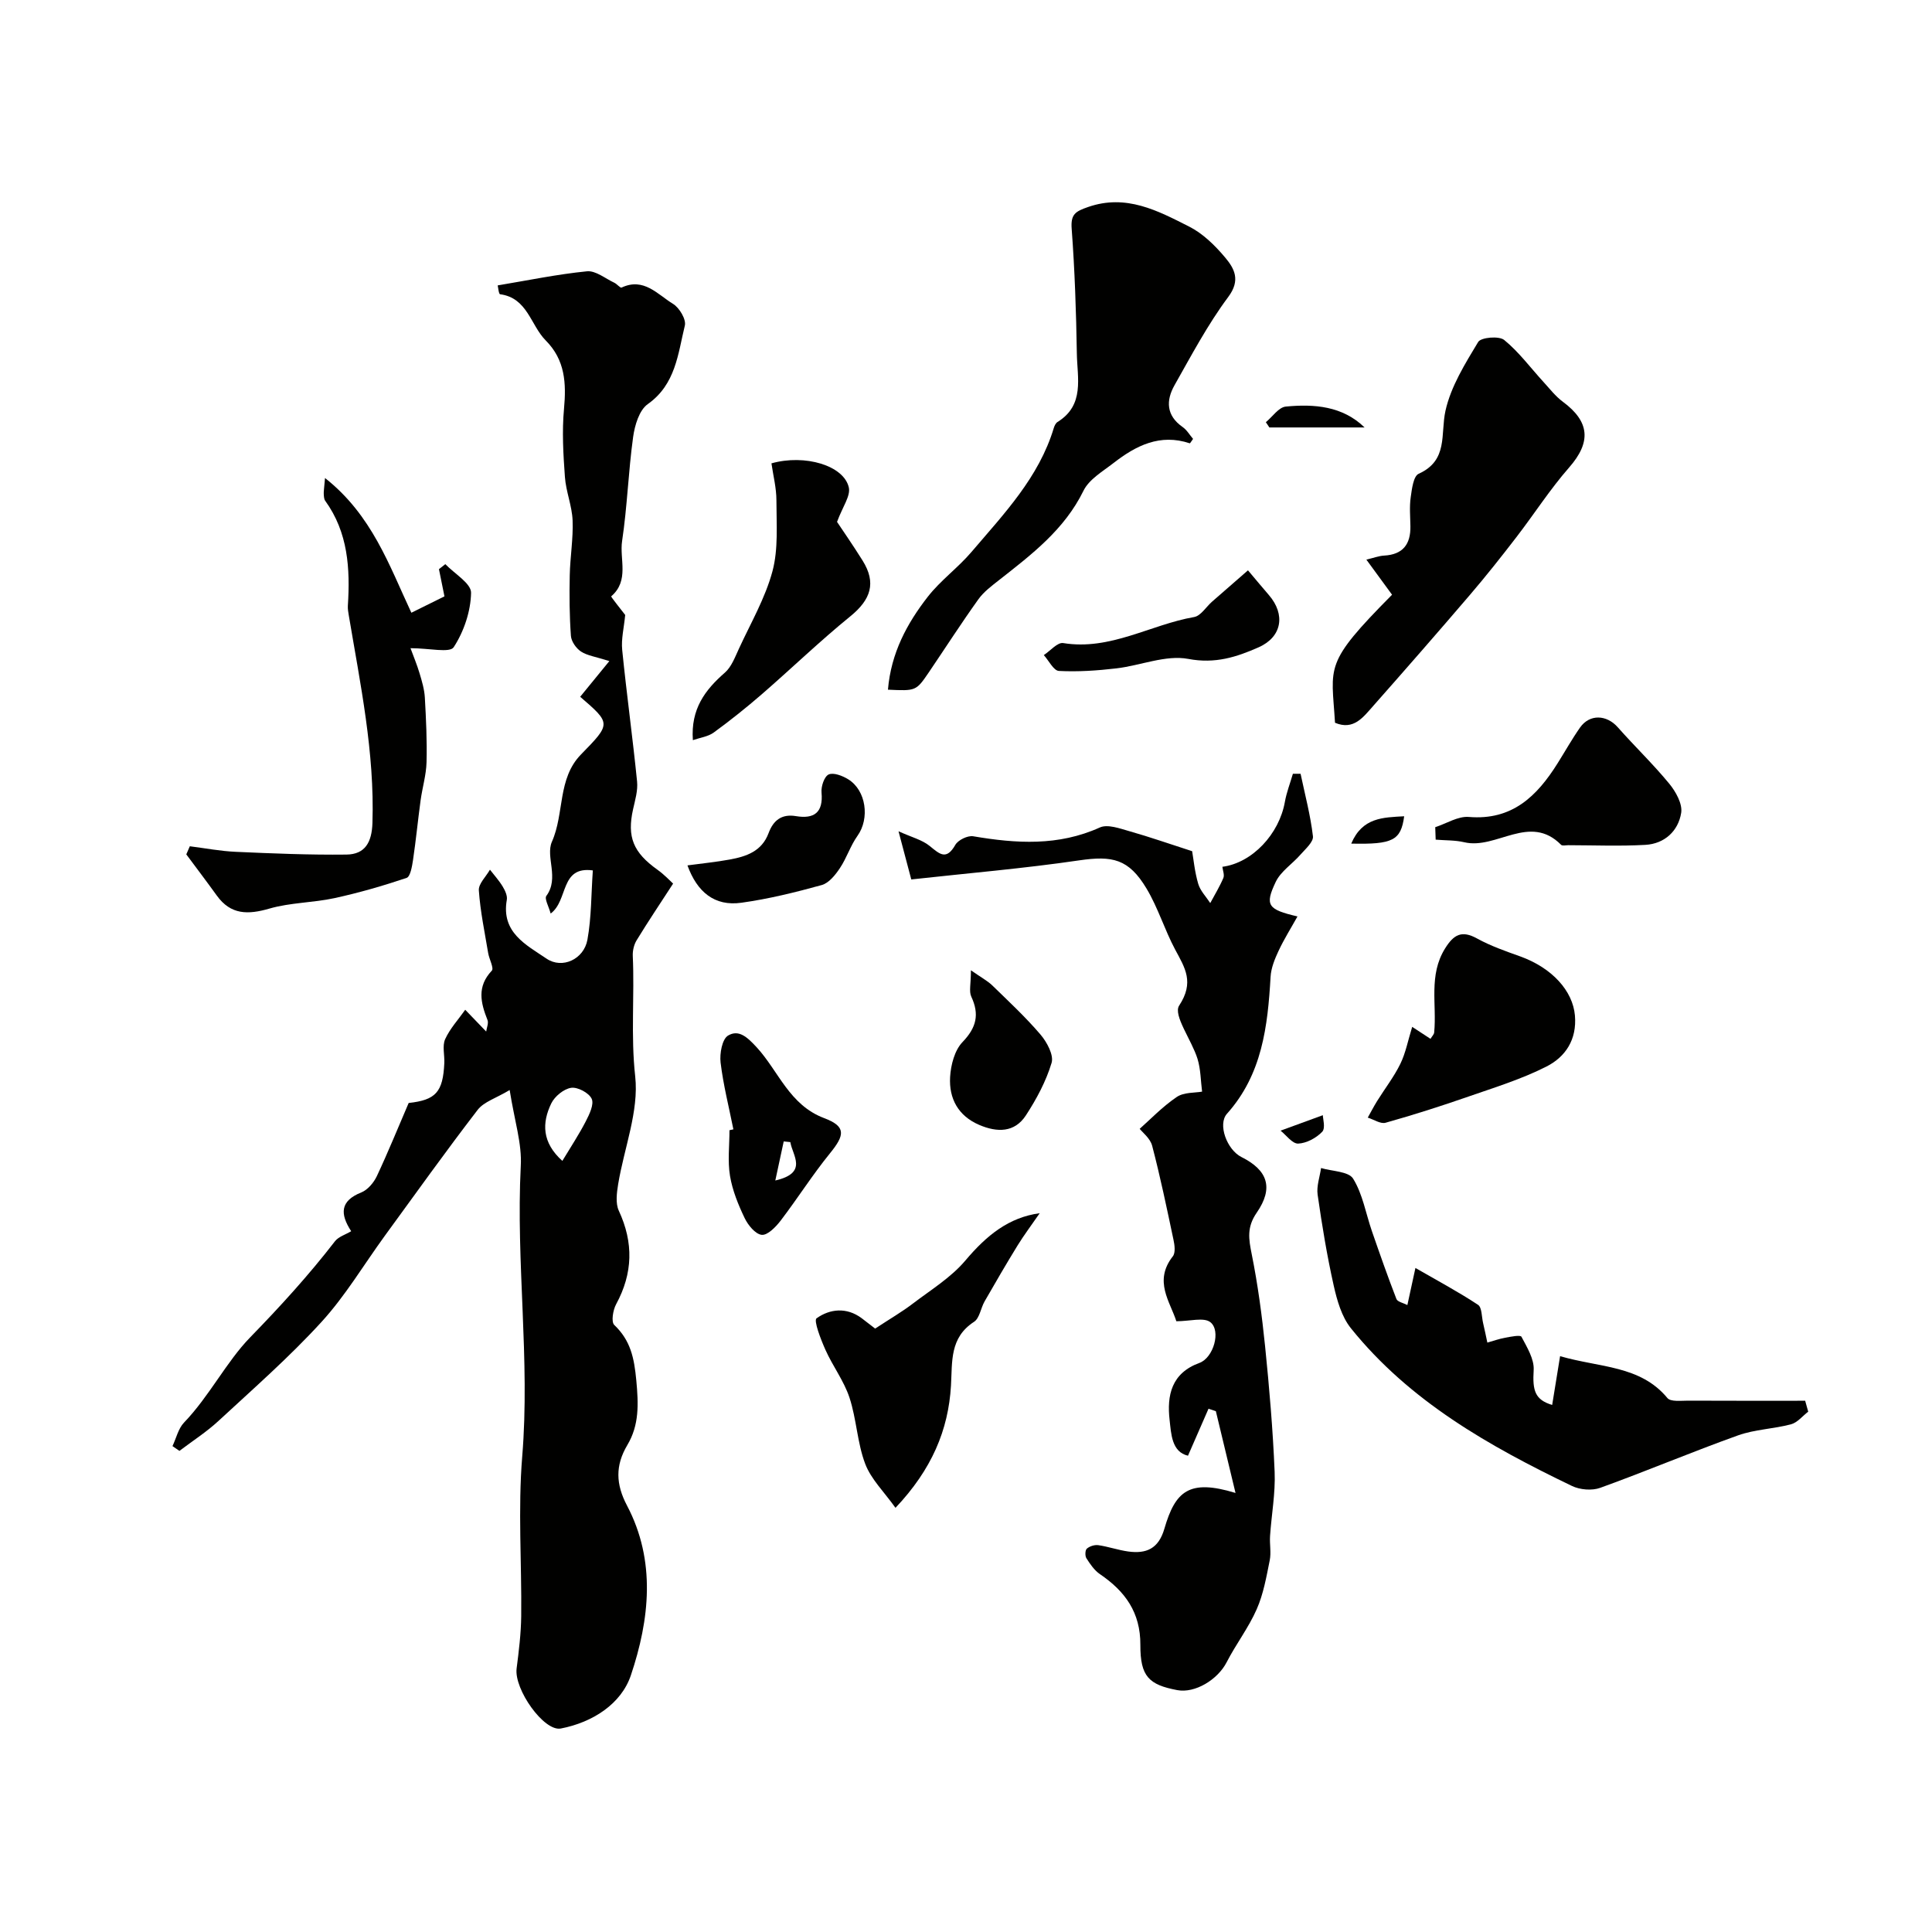 <svg enable-background="new 0 0 400 400" viewBox="0 0 400 400" xmlns="http://www.w3.org/2000/svg"><g fill="#010100"><path d="m105.52 225.68c-2.81 1.69-5.34 2.43-6.63 4.11-6.57 8.54-12.84 17.32-19.19 26.03-4.37 6-8.2 12.48-13.18 17.92-6.63 7.25-14.08 13.78-21.31 20.47-2.48 2.29-5.36 4.13-8.06 6.18-.48-.33-.96-.66-1.44-.99.78-1.64 1.2-3.63 2.39-4.87 5.24-5.45 8.78-12.6 13.69-17.64 6.22-6.39 12.13-12.87 17.56-19.9.74-.95 2.17-1.37 3.36-2.08-2.34-3.59-2.31-6.27 2.09-8.03 1.33-.53 2.58-2.02 3.22-3.37 2.33-4.96 4.39-10.04 6.59-15.15 5.6-.61 7.1-2.24 7.38-8.25.08-1.66-.45-3.56.17-4.95 1-2.21 2.74-4.08 4.16-6.1 1.34 1.39 2.68 2.79 4.34 4.51.11-.81.53-1.74.27-2.39-1.42-3.58-2.22-6.92.89-10.21.49-.51-.54-2.39-.75-3.65-.72-4.32-1.63-8.62-1.93-12.97-.1-1.37 1.49-2.86 2.3-4.29.9 1.16 1.9 2.26 2.65 3.51.48.8.99 1.89.84 2.73-1.2 6.76 3.99 9.31 8.23 12.18 3.23 2.19 7.72.15 8.46-3.92.84-4.63.77-9.42 1.12-14.35-6.84-.94-5.03 6.2-8.73 8.93-.39-1.45-1.33-3.07-.89-3.66 2.72-3.68-.22-8.11 1.15-11.21 2.61-5.89 1.12-13.07 6.03-18.08 6.24-6.38 6.23-6.4-.18-11.93 1.86-2.27 3.73-4.57 6.04-7.39-2.86-.91-4.58-1.13-5.88-1.98-1-.66-2-2.09-2.08-3.25-.3-4.17-.33-8.36-.24-12.54.08-3.79.74-7.59.59-11.36-.12-3-1.37-5.95-1.59-8.97-.34-4.69-.62-9.45-.19-14.11.49-5.33.24-10.13-3.78-14.17-3.15-3.17-3.77-8.81-9.45-9.57-.29-.04-.4-1.44-.5-1.83 6.29-1.05 12.35-2.31 18.48-2.92 1.8-.18 3.79 1.49 5.67 2.37.56.26 1.23 1.13 1.5 1 4.59-2.17 7.46 1.43 10.65 3.37 1.31.79 2.76 3.22 2.45 4.49-1.43 5.86-1.89 12.18-7.68 16.27-1.77 1.25-2.7 4.4-3.03 6.82-.99 7.14-1.21 14.39-2.28 21.52-.57 3.77 1.55 8.19-2.26 11.46-.09.08 2.27 3.03 2.9 3.85-.25 2.64-.85 4.98-.62 7.24.91 9.09 2.17 18.15 3.08 27.24.19 1.87-.41 3.86-.83 5.75-1.28 5.74.03 8.94 5.05 12.52 1.45 1.03 2.68 2.37 3.24 2.87-2.75 4.23-5.23 7.93-7.55 11.73-.56.91-.85 2.17-.8 3.25.38 8.28-.43 16.51.5 24.91.8 7.23-2.3 14.87-3.53 22.36-.29 1.79-.57 3.95.14 5.48 3.08 6.63 2.92 12.95-.56 19.36-.65 1.2-1.05 3.64-.39 4.28 3.39 3.23 4.13 6.82 4.57 11.49.46 4.9.62 9.23-1.86 13.39-2.52 4.24-2.39 8.1-.07 12.51 6.05 11.48 4.67 23.62.81 35.14-1.99 5.93-7.91 9.76-14.51 11.03-3.49.67-9.7-8.11-9.15-12.43.46-3.59.91-7.22.95-10.83.12-11.03-.69-22.12.21-33.07 1.65-20.08-1.32-40.07-.3-60.13.27-4.61-1.29-9.32-2.3-15.73zm10.91 14.67c1.77-2.94 3.46-5.49 4.85-8.19.75-1.45 1.75-3.53 1.22-4.67-.56-1.22-2.9-2.47-4.25-2.27-1.53.23-3.41 1.77-4.12 3.24-1.94 4.02-1.95 8.07 2.3 11.89z"/><path d="m255.8 309.1c-1.46-6.06-2.76-11.5-4.07-16.93-.51-.17-1.02-.34-1.52-.51-1.38 3.16-2.77 6.32-4.25 9.73-3.39-.79-3.48-4.54-3.81-7.43-.57-5.03.36-9.66 6.17-11.78 2.94-1.07 4.51-6.66 2.28-8.43-1.35-1.07-4.25-.2-7.05-.2-1.29-4.06-4.75-8.32-.73-13.44.58-.74.38-2.32.14-3.42-1.38-6.52-2.73-13.04-4.42-19.48-.41-1.55-2.03-2.78-2.58-3.5 2.13-1.88 4.68-4.56 7.67-6.59 1.49-1.01 3.78-.84 5.25-1.11-.29-2.23-.28-4.62-.95-6.8-1.19-3.84-5.09-9.04-3.8-11.01 3.17-4.84 1.23-7.77-.82-11.59-2.19-4.1-3.55-8.67-5.93-12.64-3.7-6.18-7.08-6.84-13.95-5.84-11.51 1.69-23.12 2.66-34.76 3.95-.98-3.72-1.63-6.18-2.64-9.97 2.71 1.23 4.88 1.76 6.45 3.04 2.07 1.68 3.44 3.04 5.31-.23.58-1.01 2.56-1.97 3.7-1.78 8.91 1.51 17.62 2.07 26.22-1.82 1.61-.73 4.15.21 6.15.78 4.17 1.18 8.27 2.62 12.96 4.13.29 1.68.53 4.29 1.26 6.76.43 1.45 1.63 2.66 2.49 3.98.92-1.72 1.95-3.4 2.71-5.19.27-.63-.11-1.54-.2-2.32 6.19-.81 11.76-6.77 12.94-13.44.35-1.98 1.1-3.88 1.66-5.82h1.59c.91 4.31 2.05 8.59 2.56 12.94.14 1.16-1.55 2.63-2.58 3.8-1.68 1.93-4.09 3.46-5.13 5.66-2.3 4.84-1.64 5.7 4.51 7.14-1.4 2.51-2.81 4.75-3.92 7.13-.79 1.69-1.55 3.55-1.65 5.37-.59 10.24-1.74 20.21-9.03 28.35-1.96 2.19-.01 7.46 3.01 8.97 5.42 2.71 6.71 6.37 3.14 11.53-2.08 3.01-1.65 5.45-1.02 8.6 1.26 6.27 2.11 12.64 2.76 19 .88 8.66 1.62 17.36 1.98 26.05.18 4.41-.65 8.85-.95 13.28-.11 1.68.26 3.43-.07 5.05-.69 3.42-1.3 6.95-2.69 10.1-1.68 3.83-4.3 7.23-6.22 10.97-1.86 3.62-6.56 6.48-10.24 5.78-5.85-1.11-7.66-2.8-7.63-9.37.03-6.74-3.17-11.1-8.37-14.64-1.16-.79-2.03-2.08-2.8-3.29-.31-.48-.27-1.68.09-1.99.58-.5 1.6-.83 2.37-.72 2.08.3 4.11 1.02 6.19 1.31 3.74.51 6.29-.55 7.5-4.74 2.25-7.71 5.08-10.33 14.72-7.38z"/><path d="m183.84 142.79c.64-7.61 3.95-13.72 8.25-19.24 2.64-3.39 6.26-6 9.06-9.29 6.69-7.86 13.94-15.39 17.03-25.66.14-.46.4-1.01.78-1.24 5.65-3.5 4.07-9.12 3.99-14.14-.14-8.62-.43-17.24-1.07-25.84-.23-3.03.77-3.61 3.39-4.52 7.9-2.75 14.44.77 20.93 4.05 2.85 1.44 5.36 3.91 7.45 6.4 1.91 2.28 3.26 4.68.64 8.18-4.24 5.69-7.61 12.06-11.12 18.27-1.78 3.15-1.74 6.27 1.68 8.65.89.62 1.48 1.67 2.16 2.46-.35.47-.6.94-.69.91-6.14-2.05-11.13.47-15.76 4.07-2.25 1.75-5.08 3.38-6.24 5.76-3.94 8.03-10.69 13.16-17.41 18.44-1.55 1.22-3.22 2.45-4.35 4.03-3.55 4.96-6.85 10.09-10.27 15.14-2.63 3.85-2.65 3.84-8.45 3.57z"/><path d="m291.38 270.2c.64-2.97 1.21-5.56 1.67-7.68 4.64 2.67 8.92 4.96 12.95 7.62.83.54.75 2.48 1.06 3.79.32 1.34.59 2.69.88 4.04 1.23-.35 2.44-.78 3.69-1.01 1.15-.21 3.15-.62 3.37-.2 1.15 2.17 2.67 4.64 2.53 6.9-.26 4.26.26 6.14 3.83 7.22.53-3.29 1.07-6.6 1.64-10.1 8.25 2.4 16.59 1.88 22.22 8.67.67.81 2.81.54 4.26.54 8.09.04 16.17.02 24.26.02.21.75.42 1.51.63 2.26-1.18.9-2.23 2.26-3.55 2.61-3.61.97-7.49 1.05-10.98 2.3-9.58 3.43-18.96 7.4-28.53 10.86-1.71.62-4.2.41-5.86-.39-17.13-8.24-33.6-17.53-45.76-32.65-1.92-2.39-2.88-5.79-3.57-8.88-1.39-6.2-2.42-12.49-3.32-18.78-.25-1.77.45-3.67.71-5.51 2.29.68 5.7.68 6.64 2.2 1.98 3.2 2.63 7.22 3.89 10.87 1.63 4.7 3.27 9.4 5.07 14.03.2.59 1.42.82 2.27 1.27z"/><path d="m276.4 149.64c-.72-11.88-2.46-12.12 11.81-26.51-1.62-2.21-3.3-4.51-5.32-7.27 1.54-.36 2.59-.77 3.66-.83 3.9-.21 5.52-2.34 5.46-6.07-.03-2-.22-4.03.06-5.99.24-1.72.56-4.39 1.65-4.88 6.17-2.78 4.48-8.21 5.55-13.05 1.12-5.03 4.06-9.74 6.77-14.24.58-.96 4.32-1.29 5.39-.41 3.05 2.49 5.45 5.76 8.14 8.7 1.28 1.4 2.48 2.96 3.99 4.08 5.65 4.18 5.87 8.41 1.31 13.62-3.97 4.53-7.24 9.65-10.93 14.44-3.1 4.03-6.26 8.02-9.56 11.88-6.63 7.75-13.35 15.44-20.1 23.08-2.05 2.3-4.03 5.08-7.88 3.45z"/><path d="m67.29 98.97c9.73 7.67 13.28 18.08 17.88 27.89 2.35-1.16 4.5-2.23 6.85-3.39-.39-1.94-.76-3.79-1.14-5.63.44-.35.88-.7 1.32-1.04 1.89 1.98 5.36 3.99 5.33 5.93-.07 3.84-1.49 8.04-3.6 11.27-.8 1.23-5.06.2-8.94.2.57 1.57 1.33 3.36 1.88 5.21.49 1.63.99 3.32 1.09 5.01.25 4.46.47 8.94.35 13.4-.07 2.64-.87 5.25-1.23 7.89-.56 4.11-.96 8.25-1.57 12.36-.2 1.31-.55 3.43-1.33 3.69-4.9 1.65-9.89 3.09-14.94 4.19-4.43.96-9.13.91-13.45 2.16-4.44 1.29-8.01 1.32-10.9-2.69-2.07-2.87-4.21-5.69-6.32-8.53.24-.56.49-1.12.73-1.68 3.17.4 6.33 1.01 9.5 1.15 7.64.34 15.29.66 22.93.57 3.84-.05 5.25-2.51 5.38-6.54.47-14.6-2.51-28.75-4.9-43-.11-.65-.23-1.32-.19-1.97.49-7.69.06-15.17-4.69-21.74-.26-.36-.27-.94-.3-1.42-.03-.5.07-.99.26-3.29z"/><path d="m181.19 275.07c3.23-2.12 5.6-3.49 7.77-5.15 3.74-2.85 7.91-5.4 10.89-8.92 4.46-5.29 9.03-8.95 15.41-9.82-1.73 2.51-3.25 4.52-4.57 6.66-2.35 3.82-4.61 7.71-6.84 11.6-.8 1.39-1.03 3.48-2.19 4.23-5.06 3.3-4.48 8.19-4.77 13.21-.54 9.2-3.98 17.36-11.49 25.3-2.34-3.29-5.06-5.92-6.27-9.11-1.65-4.35-1.79-9.25-3.25-13.69-1.14-3.47-3.47-6.53-4.98-9.91-.96-2.14-2.48-6.07-1.84-6.53 2.77-1.97 6.22-2.34 9.34-.02 1.3.99 2.58 1.99 2.79 2.15z"/><path d="m292.38 212.6c1.55 1.01 2.6 1.7 3.79 2.48.33-.55.72-.91.76-1.31.57-5.82-1.2-11.87 2.26-17.41 1.79-2.87 3.44-3.81 6.61-2.06 2.8 1.54 5.88 2.62 8.91 3.7 6.69 2.41 10.91 7.17 11.36 12.23.44 5.02-1.97 8.59-5.88 10.58-5.12 2.6-10.71 4.33-16.16 6.22-5.66 1.97-11.38 3.8-17.15 5.42-1.05.3-2.45-.67-3.7-1.06.65-1.15 1.25-2.33 1.95-3.45 1.6-2.57 3.48-4.99 4.8-7.69 1.1-2.25 1.57-4.82 2.45-7.65z"/><path d="m143.45 153.24c-.46-6.47 2.54-10.41 6.63-13.98 1.37-1.2 2.1-3.22 2.91-4.96 2.44-5.3 5.45-10.47 6.94-16.03 1.24-4.63.82-9.76.82-14.66 0-2.58-.67-5.16-1.03-7.68 6.94-1.95 15 .45 16.02 5 .39 1.76-1.29 3.99-2.44 7.12 1.11 1.68 3.28 4.79 5.29 8.01 2.88 4.61 1.72 8.08-2.55 11.55-6.31 5.13-12.17 10.79-18.31 16.12-3.21 2.78-6.54 5.44-9.97 7.94-1.16.84-2.77 1.04-4.31 1.57z"/><path d="m297.15 171.26c2.32-.75 4.71-2.31 6.96-2.12 8.96.75 14.1-4.3 18.35-11.07 1.56-2.48 2.99-5.04 4.67-7.44 1.99-2.83 5.49-2.68 7.81-.06 3.49 3.95 7.31 7.61 10.65 11.67 1.36 1.65 2.78 4.19 2.48 6.06-.61 3.76-3.44 6.39-7.41 6.62-5.31.3-10.65.08-15.98.07-.5 0-1.21.18-1.47-.08-6.51-6.58-13.39 1.04-20.04-.53-1.91-.45-3.95-.37-5.93-.54-.03-.85-.06-1.71-.09-2.58z"/><path d="m151.84 233.82c-.92-4.61-2.09-9.18-2.65-13.83-.22-1.85.32-4.87 1.55-5.59 2.2-1.3 3.94.28 5.93 2.44 4.53 4.93 6.74 11.93 13.95 14.65 4.62 1.74 4.28 3.53 1.2 7.31-3.63 4.47-6.72 9.37-10.22 13.95-.99 1.29-2.7 3.04-3.9 2.91-1.32-.15-2.84-2.02-3.54-3.49-1.32-2.76-2.52-5.71-3.02-8.71-.51-3.08-.11-6.3-.11-9.46.27-.07.54-.12.81-.18zm11.79 2.64c-.46-.05-.91-.09-1.37-.14-.52 2.43-1.05 4.85-1.74 8.09 6.88-1.59 3.54-5.19 3.11-7.95z"/><path d="m142.33 179.17c3.02-.41 5.9-.69 8.73-1.21 3.45-.63 6.66-1.69 8.07-5.48.95-2.56 2.64-4.02 5.66-3.51 3.73.62 5.68-.7 5.3-4.88-.12-1.26.57-3.33 1.47-3.74 1-.46 2.86.26 4.03.98 3.77 2.31 4.5 8.15 1.95 11.71-1.47 2.05-2.24 4.6-3.65 6.7-.94 1.41-2.28 3.09-3.76 3.5-5.46 1.51-11.01 2.88-16.61 3.66-5.61.8-9.2-2.25-11.19-7.73z"/><path d="m258.38 118.08c1.75 2.07 3.02 3.61 4.33 5.12 3.47 4.02 2.73 8.66-2.11 10.81-4.57 2.02-9.01 3.47-14.58 2.41-4.67-.88-9.89 1.38-14.89 1.96-3.94.46-7.95.74-11.9.53-1.09-.06-2.08-2.13-3.12-3.28 1.34-.88 2.84-2.68 4.01-2.49 9.75 1.59 18.05-3.81 27.11-5.39 1.38-.24 2.47-2.09 3.71-3.18 2.3-2.01 4.6-4.02 7.44-6.49z"/><path d="m201.02 200.89c2.18 1.52 3.43 2.18 4.41 3.12 3.41 3.32 6.91 6.57 9.99 10.18 1.33 1.56 2.79 4.26 2.3 5.87-1.15 3.82-3.13 7.51-5.33 10.88-2.34 3.58-5.94 3.54-9.63 1.97-4.4-1.88-6.31-5.49-6.05-9.94.15-2.49.93-5.51 2.56-7.21 2.89-3.01 3.55-5.73 1.82-9.43-.5-1.08-.07-2.59-.07-5.44z"/><path d="m282.52 88.5c-6.57 0-13.14 0-19.71 0-.24-.36-.48-.73-.73-1.09 1.37-1.12 2.65-3.08 4.11-3.23 5.94-.58 11.79-.1 16.33 4.32z"/><path d="m279.76 174.66c2.3-5.43 6.57-5.41 10.96-5.66-.68 5-2.34 5.85-10.96 5.66z"/><path d="m265.13 234.09c3.4-1.24 5.78-2.12 8.75-3.2 0 .68.59 2.67-.13 3.43-1.23 1.29-3.26 2.38-4.99 2.45-1.21.03-2.49-1.78-3.63-2.68z"/></g></svg>